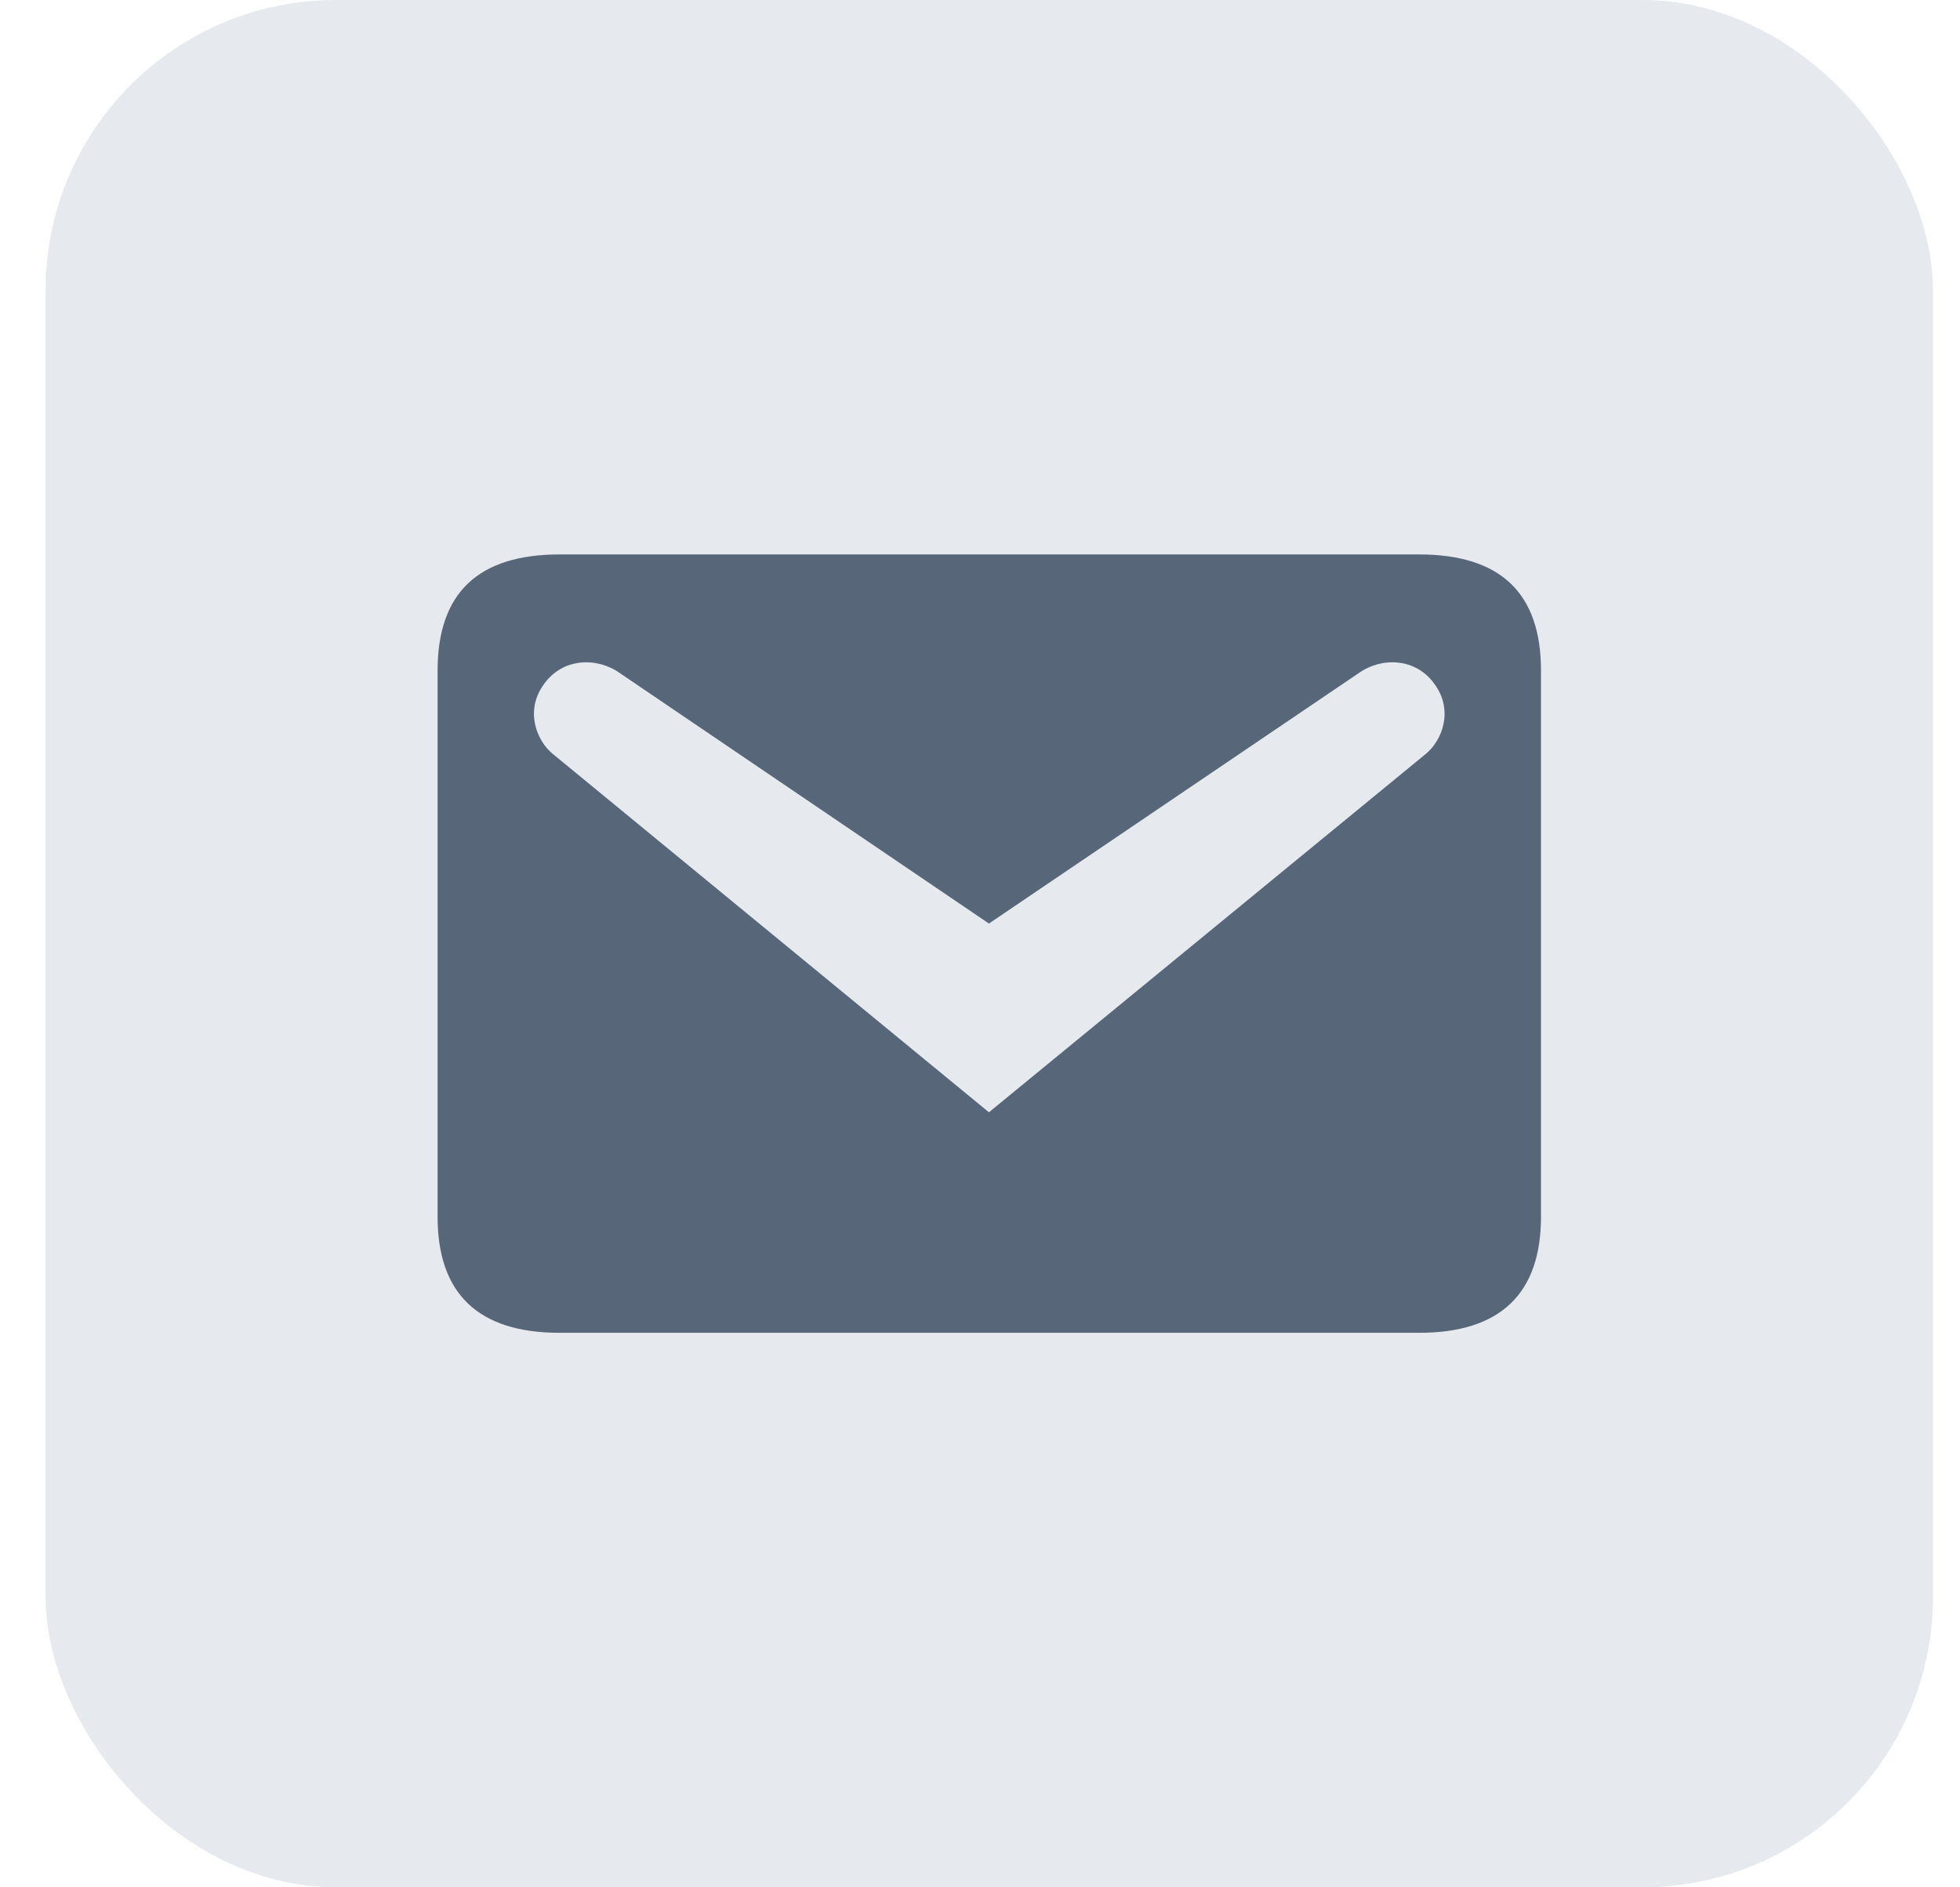 <svg width="27" height="26" viewBox="0 0 27 26" fill="none" xmlns="http://www.w3.org/2000/svg">
<rect x="0.628" width="26" height="26" rx="4" fill="#E6EAEF"/>
<path d="M7.708 7.638H19.548C20.665 7.638 21.228 8.165 21.228 9.238V16.762C21.228 17.825 20.665 18.361 19.548 18.361H7.708C6.591 18.361 6.028 17.825 6.028 16.762V9.238C6.028 8.165 6.591 7.638 7.708 7.638ZM13.623 15.323L19.646 10.382C19.861 10.203 20.03 9.792 19.762 9.425C19.503 9.059 19.03 9.05 18.717 9.273L13.623 12.723L8.539 9.273C8.226 9.05 7.753 9.059 7.493 9.425C7.225 9.792 7.395 10.203 7.61 10.382L13.623 15.323Z" fill="#58667A"/>
</svg>
